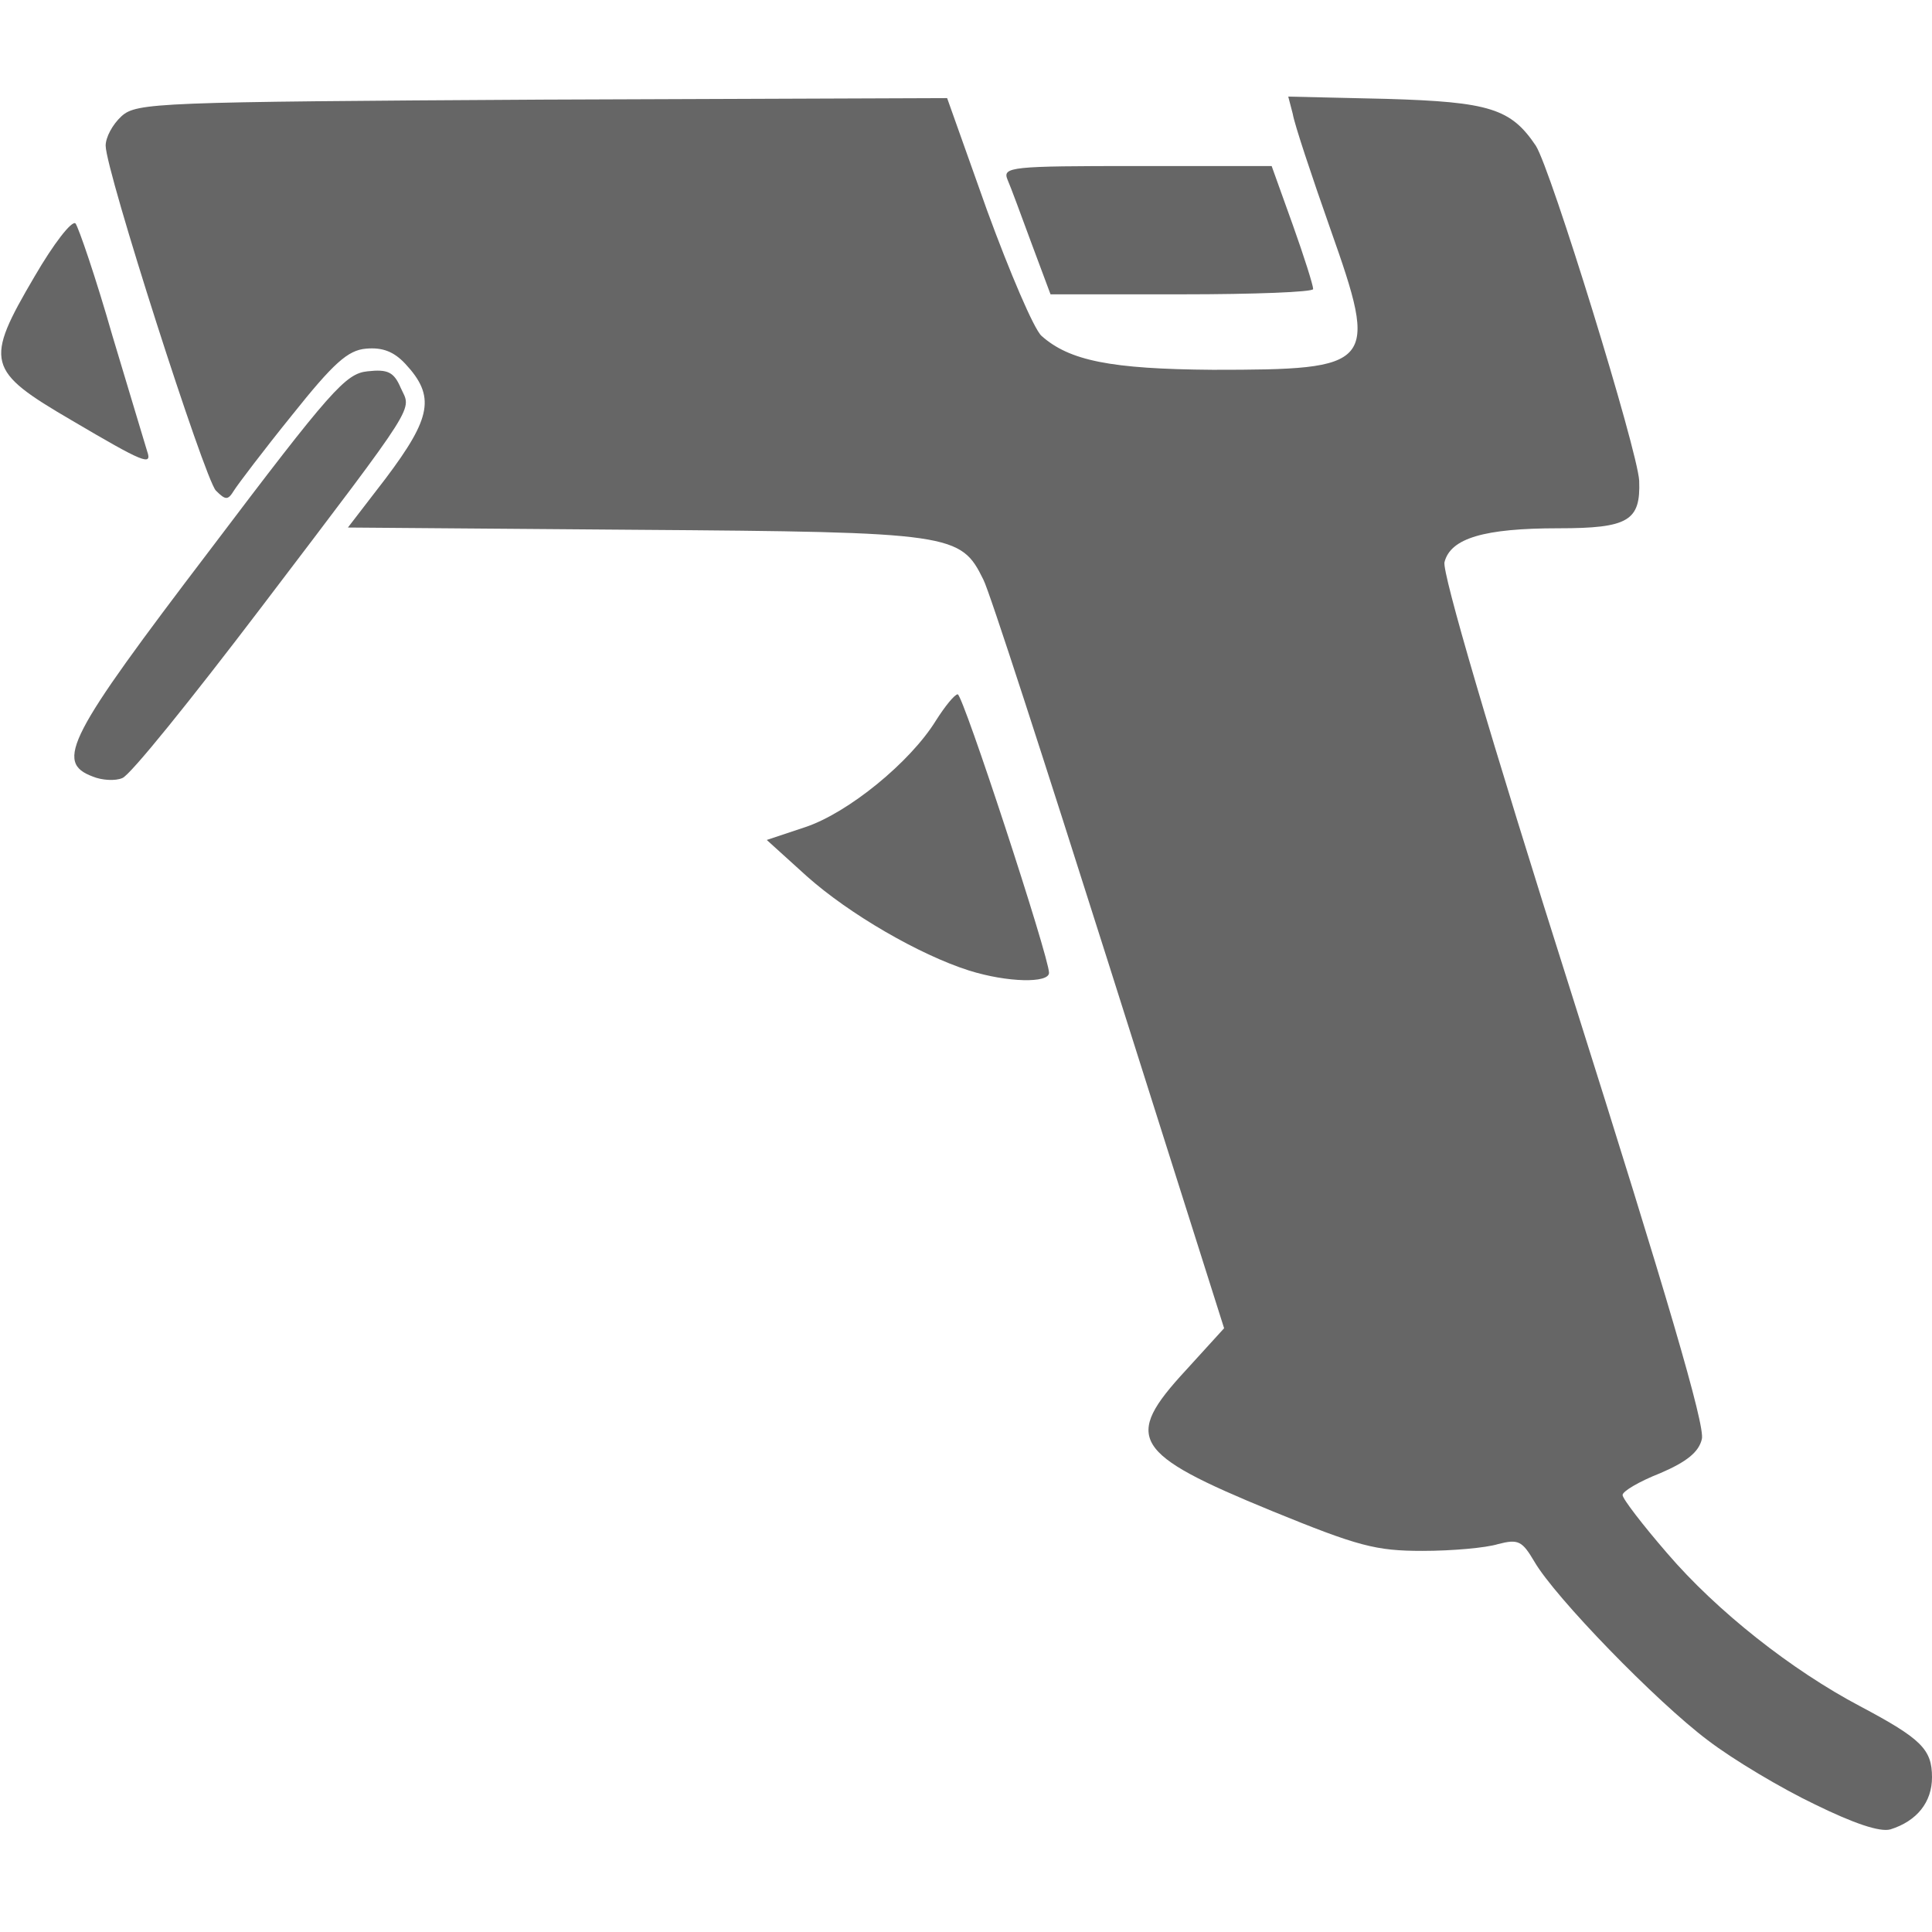 <!DOCTYPE svg PUBLIC "-//W3C//DTD SVG 20010904//EN" "http://www.w3.org/TR/2001/REC-SVG-20010904/DTD/svg10.dtd">
<svg version="1.0" xmlns="http://www.w3.org/2000/svg" width="256px" height="256px" viewBox="0 0 2560 2560" preserveAspectRatio="xMidYMid meet">
<g id="layer101" fill="#666666" stroke="none">
 <path d="M2405 2391 c-44 -21 -108 -59 -142 -85 -68 -51 -203 -190 -230 -237 -16 -27 -21 -30 -48 -23 -16 5 -61 9 -100 9 -62 0 -85 -6 -200 -53 -185 -76 -197 -96 -114 -186 l51 -56 -153 -483 c-84 -265 -158 -494 -166 -509 -30 -61 -40 -63 -460 -66 l-382 -3 50 -65 c61 -81 66 -109 26 -152 -15 -16 -30 -22 -52 -20 -24 2 -43 19 -98 88 -38 47 -72 92 -77 100 -8 13 -11 13 -24 0 -15 -16 -146 -424 -146 -457 0 -11 9 -28 21 -39 20 -18 46 -19 558 -22 l536 -2 53 149 c30 82 62 157 72 166 37 33 92 44 227 45 215 0 220 -5 156 -186 -25 -71 -48 -140 -50 -153 l-6 -23 130 3 c137 4 165 13 198 62 20 31 135 404 137 444 2 53 -14 63 -107 63 -98 0 -143 13 -151 45 -3 14 58 224 171 580 122 386 175 565 170 582 -4 17 -20 30 -55 45 -28 11 -50 24 -50 29 0 5 27 40 59 77 66 77 165 155 256 203 81 43 95 57 95 94 0 33 -20 58 -55 69 -14 4 -49 -8 -100 -33z"/>
 <path d="M1284 1286 c-66 -21 -159 -75 -215 -125 l-53 -48 51 -17 c57 -19 139 -86 173 -141 12 -19 25 -35 29 -35 7 0 121 348 121 369 0 14 -55 13 -106 -3z"/>
 <path d="M123 1029 c-51 -19 -33 -53 155 -300 161 -213 180 -234 209 -237 27 -3 35 1 44 22 14 31 27 12 -185 291 -92 121 -174 223 -184 226 -9 4 -27 3 -39 -2z"/>
 <path d="M95 557 c-113 -66 -116 -77 -49 -191 25 -43 49 -74 54 -70 4 5 27 72 49 149 23 77 44 146 46 153 7 20 -5 15 -100 -41z"/>
 <path d="M1367 323 c-14 -38 -28 -76 -32 -85 -7 -17 5 -18 172 -18 l178 0 28 78 c15 42 27 80 27 85 0 4 -78 7 -174 7 l-174 0 -25 -67z"/>
 </g>

</svg>